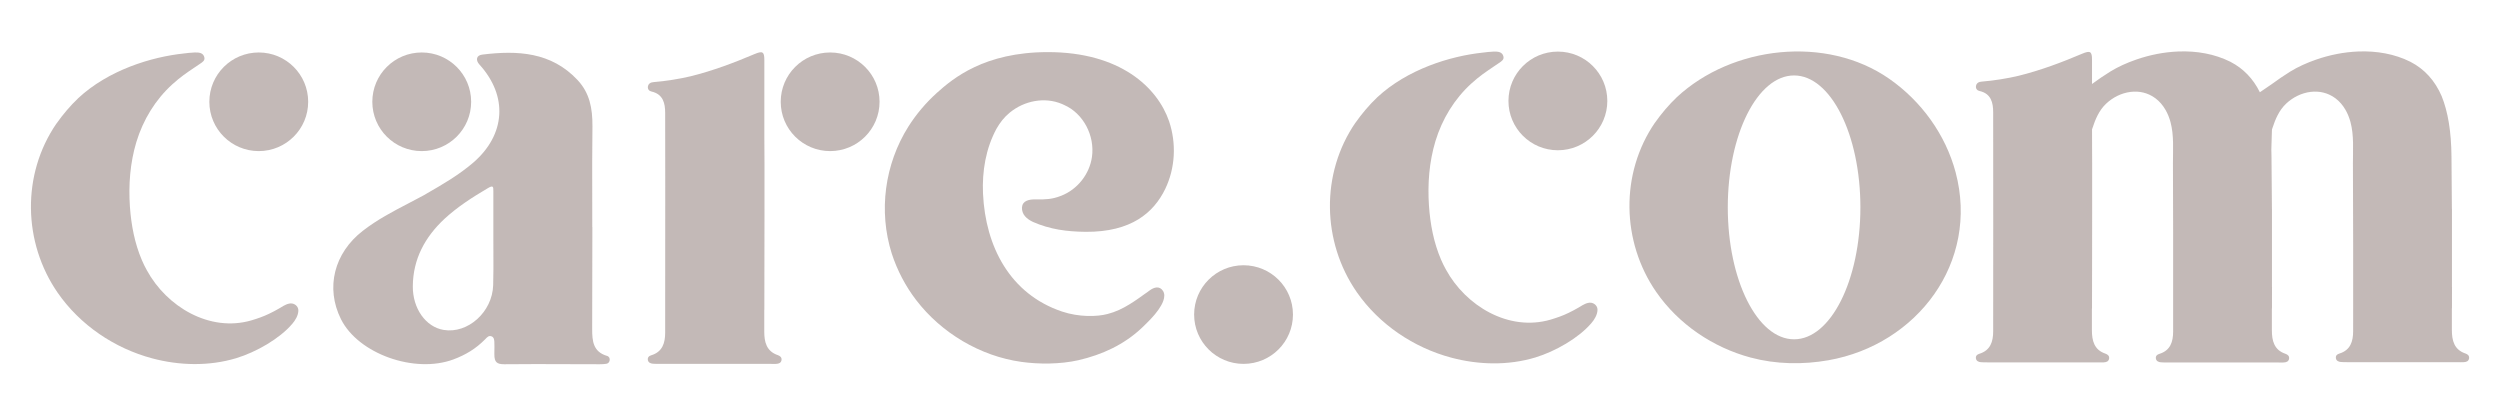 <svg xmlns="http://www.w3.org/2000/svg" width="152" height="24" viewBox="0 0 152 24" fill="none"><path d="M118.901 10.474C118.287 8.168 116.803 6.136 114.856 4.783C111.048 2.137 105.325 2.777 101.953 5.907C101.46 6.377 101.012 6.907 100.619 7.465L100.624 7.454C98.499 10.548 98.582 14.697 100.702 17.757C102.063 19.718 104.15 21.127 106.442 21.74C107.981 22.152 109.611 22.178 111.175 21.902C116.554 20.951 120.356 15.96 118.901 10.473V10.474ZM109.08 20.63C106.854 20.63 105.049 17.039 105.049 12.609C105.049 8.179 106.854 4.587 109.08 4.587C111.307 4.587 113.112 8.179 113.112 12.609C113.112 17.039 111.307 20.63 109.08 20.63Z" fill="#6B504C" fill-opacity="0.4"></path><path d="M36.906 21.638C36.054 21.389 36.004 20.721 36.004 20.009C36.004 18.992 36.007 17.942 36.01 16.895V16.892C36.013 15.848 36.016 14.806 36.016 13.798L36.01 13.792C36.01 13.236 36.009 12.681 36.008 12.125C36.004 10.644 36.001 9.163 36.021 7.685C36.027 6.57 35.85 5.648 35.108 4.858C33.509 3.158 31.462 3.058 29.332 3.318C28.961 3.356 28.901 3.655 29.15 3.925C30.892 5.841 30.743 8.182 28.779 9.883C27.901 10.639 26.915 11.207 25.923 11.78L25.747 11.882C25.448 12.043 25.151 12.198 24.857 12.352C23.876 12.862 22.928 13.357 22.051 14.04C20.32 15.382 19.777 17.491 20.729 19.402C21.78 21.511 25.205 22.731 27.567 21.853C28.32 21.572 28.928 21.202 29.481 20.644C29.489 20.636 29.497 20.628 29.506 20.62C29.511 20.614 29.517 20.608 29.523 20.602C29.62 20.5 29.724 20.392 29.874 20.445C30.046 20.501 30.057 20.694 30.057 20.843C30.064 21.024 30.062 21.172 30.059 21.32C30.058 21.394 30.057 21.467 30.057 21.544C30.057 22.024 30.212 22.146 30.66 22.146C31.979 22.131 33.235 22.136 34.51 22.141H34.51C35.155 22.143 35.804 22.146 36.469 22.146C36.607 22.146 36.735 22.14 36.867 22.118C36.967 22.102 37.044 22.03 37.066 21.919C37.089 21.787 37.039 21.676 36.906 21.638ZM29.985 17.331C29.941 18.971 28.441 20.307 26.97 20.059C25.88 19.876 25.088 18.75 25.099 17.408C25.11 15.758 25.83 14.421 27.03 13.3C27.81 12.583 28.707 12.003 29.625 11.462C29.998 11.234 29.998 11.345 29.996 11.646V11.658V11.71V14.543C29.996 14.795 29.997 15.048 29.998 15.301V15.302C30.002 15.979 30.005 16.656 29.985 17.331V17.331Z" fill="#6B504C" fill-opacity="0.4"></path><path d="M47.297 21.594C46.599 21.361 46.467 20.793 46.467 20.164V18.833H46.472C46.472 18.774 46.473 18.517 46.473 18.122C46.478 15.9 46.491 9.278 46.472 8.303V3.649C46.472 3.141 46.367 3.08 45.869 3.29C44.619 3.82 43.346 4.3 42.013 4.632C41.36 4.792 40.419 4.941 39.75 4.991C39.573 5.001 39.418 5.073 39.391 5.272C39.374 5.432 39.474 5.537 39.612 5.565C40.32 5.725 40.442 6.283 40.442 6.862C40.449 9.79 40.447 12.821 40.444 15.817V15.824C40.443 17.307 40.442 18.781 40.442 20.23C40.442 20.848 40.281 21.39 39.601 21.599C39.451 21.643 39.363 21.732 39.391 21.892C39.418 22.041 39.551 22.102 39.689 22.113C39.816 22.124 39.955 22.124 40.087 22.124H46.837C46.876 22.124 46.914 22.125 46.952 22.126C47.029 22.129 47.105 22.131 47.186 22.124C47.346 22.118 47.49 22.069 47.518 21.887C47.535 21.727 47.435 21.644 47.297 21.594L47.297 21.594Z" fill="#6B504C" fill-opacity="0.4"></path><path d="M25.642 9.187C27.301 9.187 28.646 7.845 28.646 6.189C28.646 4.532 27.301 3.19 25.642 3.19C23.982 3.19 22.637 4.532 22.637 6.189C22.637 7.845 23.982 9.187 25.642 9.187Z" fill="#6B504C" fill-opacity="0.4"></path><path d="M17.758 18.452C17.52 18.418 17.253 18.583 17.09 18.684C17.067 18.698 17.046 18.711 17.027 18.722C17.005 18.735 16.977 18.75 16.947 18.767C16.794 18.854 16.559 18.987 16.374 19.07C16.026 19.241 15.655 19.368 15.284 19.479C12.74 20.218 10.128 18.64 8.928 16.431C8.817 16.232 8.717 16.033 8.629 15.823C8.186 14.791 7.976 13.675 7.898 12.555C7.81 11.235 7.909 9.905 8.291 8.635C8.701 7.288 9.442 6.067 10.482 5.123C10.96 4.689 11.323 4.444 11.827 4.104L11.828 4.104H11.828C11.907 4.051 11.989 3.995 12.076 3.936C12.103 3.918 12.129 3.9 12.155 3.883C12.324 3.771 12.468 3.675 12.425 3.489C12.364 3.207 12.093 3.18 11.822 3.191C11.689 3.191 11.23 3.241 11.18 3.251C9.177 3.461 6.582 4.273 4.762 5.963C4.27 6.432 3.821 6.962 3.429 7.52L3.434 7.508C1.31 10.6 1.393 14.747 3.512 17.806C4.873 19.766 6.959 21.174 9.249 21.787C10.903 22.229 12.702 22.278 14.367 21.776C15.579 21.406 17 20.594 17.77 19.689C17.952 19.479 18.129 19.186 18.14 18.899C18.151 18.667 17.98 18.491 17.759 18.452L17.758 18.452Z" fill="#6B504C" fill-opacity="0.4"></path><path d="M15.733 3.19C14.073 3.19 12.728 4.532 12.728 6.189C12.728 7.845 14.073 9.187 15.733 9.187C17.392 9.187 18.737 7.845 18.737 6.189C18.737 4.532 17.392 3.19 15.733 3.19Z" fill="#6B504C" fill-opacity="0.4"></path><path d="M50.472 3.19C48.813 3.19 47.468 4.532 47.468 6.189C47.468 7.845 48.813 9.187 50.472 9.187C52.132 9.187 53.477 7.845 53.477 6.189C53.477 4.532 52.132 3.19 50.472 3.19Z" fill="#6B504C" fill-opacity="0.4"></path><path d="M96.746 18.407C96.508 18.373 96.24 18.539 96.077 18.64C96.054 18.654 96.033 18.667 96.015 18.678C95.992 18.691 95.965 18.706 95.935 18.723C95.782 18.81 95.547 18.943 95.362 19.026C95.013 19.197 94.642 19.324 94.271 19.435C91.725 20.175 89.112 18.595 87.911 16.386C87.8 16.186 87.701 15.988 87.612 15.778C87.169 14.745 86.959 13.629 86.881 12.507C86.793 11.187 86.892 9.855 87.274 8.585C87.684 7.237 88.425 6.016 89.466 5.071C89.945 4.637 90.307 4.392 90.811 4.052L90.812 4.051H90.812C90.891 3.998 90.974 3.942 91.061 3.883C91.087 3.865 91.114 3.847 91.14 3.83C91.308 3.718 91.452 3.622 91.409 3.436C91.348 3.154 91.077 3.127 90.806 3.137C90.673 3.137 90.213 3.187 90.163 3.198C88.16 3.408 85.563 4.22 83.742 5.911C83.249 6.38 82.801 6.91 82.408 7.469L82.413 7.457C80.288 10.551 80.371 14.7 82.491 17.761C83.853 19.722 85.94 21.131 88.232 21.744C89.887 22.186 91.686 22.236 93.352 21.733C94.564 21.363 95.987 20.551 96.757 19.645C96.939 19.435 97.117 19.142 97.128 18.855C97.139 18.623 96.967 18.446 96.746 18.407Z" fill="#6B504C" fill-opacity="0.4"></path><path d="M94.719 3.137C93.059 3.137 91.714 4.479 91.714 6.137C91.714 7.794 93.059 9.136 94.719 9.136C96.38 9.136 97.725 7.794 97.725 6.137C97.725 4.479 96.38 3.137 94.719 3.137Z" fill="#6B504C" fill-opacity="0.4"></path><path d="M63.712 3.168C59.839 3.168 57.936 4.775 56.973 5.636C56.304 6.238 55.712 6.934 55.23 7.696C53.786 9.987 53.405 12.836 54.218 15.415C54.55 16.431 55.048 17.391 55.701 18.242C57.228 20.24 59.596 21.654 62.097 22.002C63.148 22.151 64.459 22.151 65.56 21.902C67.004 21.571 68.348 20.953 69.427 19.931L69.466 19.894C69.813 19.558 70.168 19.215 70.44 18.821C70.639 18.54 70.932 18.032 70.711 17.689C70.501 17.358 70.158 17.469 69.909 17.651C69.804 17.726 69.707 17.796 69.615 17.862C69.267 18.111 68.999 18.305 68.675 18.501C68.255 18.761 67.817 18.971 67.336 19.092C66.689 19.263 65.599 19.285 64.575 18.943C61.4 17.877 59.917 14.984 59.767 11.776C59.706 10.418 59.933 9.037 60.586 7.828C60.797 7.458 61.057 7.121 61.388 6.851C62.273 6.122 63.513 5.879 64.564 6.32C64.584 6.327 64.617 6.343 64.647 6.358C64.667 6.368 64.686 6.377 64.697 6.381C65.859 6.889 66.578 8.242 66.39 9.55C66.24 10.583 65.521 11.511 64.52 11.903C63.943 12.128 63.557 12.126 63.064 12.124H62.973L62.91 12.123C62.589 12.123 62.163 12.195 62.141 12.604L62.135 12.593C62.113 13.046 62.423 13.311 62.804 13.493C63.834 13.946 64.857 14.084 66.019 14.095C68.78 14.111 70.141 12.935 70.843 11.494C71.463 10.213 71.529 8.706 71.081 7.375C70.367 5.299 68.088 3.168 63.712 3.168L63.712 3.168Z" fill="#6B504C" fill-opacity="0.4"></path><path d="M75.607 16.127C73.948 16.127 72.603 17.469 72.603 19.125C72.603 20.782 73.948 22.124 75.607 22.124C77.267 22.124 78.612 20.782 78.612 19.125C78.612 17.469 77.267 16.127 75.607 16.127Z" fill="#6B504C" fill-opacity="0.4"></path><path d="M149.901 21.493C149.207 21.262 149.074 20.695 149.074 20.068V18.742H149.08C149.08 18.657 149.081 18.166 149.082 17.437H149.079V12.692H149.075L149.05 9.51C149.038 8.016 148.838 6.794 148.453 5.845C148.043 4.896 147.411 4.201 146.556 3.759C145.588 3.273 144.49 3.088 143.392 3.13C142.513 3.163 141.634 3.341 140.82 3.624C140.27 3.816 139.722 4.057 139.243 4.354C138.866 4.589 138.498 4.839 138.141 5.103L137.4 5.609C136.991 4.781 136.395 4.164 135.613 3.759C134.645 3.273 133.548 3.088 132.449 3.13C131.571 3.163 130.691 3.341 129.877 3.624C129.327 3.816 128.779 4.057 128.301 4.354C127.923 4.589 127.556 4.839 127.199 5.103C127.197 5.104 127.195 5.105 127.194 5.107C127.194 4.612 127.194 4.117 127.194 3.624C127.194 3.131 127.089 3.057 126.593 3.267C125.347 3.795 124.079 4.273 122.75 4.603C122.1 4.763 121.163 4.911 120.496 4.961C120.319 4.972 120.165 5.043 120.137 5.242C120.121 5.401 120.22 5.506 120.358 5.533C121.063 5.693 121.185 6.249 121.185 6.826C121.195 11.189 121.185 15.783 121.185 20.145C121.185 20.761 121.025 21.3 120.347 21.509C120.198 21.553 120.11 21.642 120.137 21.801C120.165 21.95 120.297 22.01 120.435 22.021C120.562 22.032 120.7 22.032 120.832 22.032H127.557C127.673 22.032 127.783 22.043 127.905 22.032C128.064 22.026 128.208 21.977 128.236 21.795C128.252 21.636 128.153 21.553 128.015 21.504C127.321 21.273 127.188 20.706 127.188 20.079V18.753H127.194C127.194 18.568 127.194 18.384 127.195 18.199C127.196 17.449 127.198 16.699 127.199 15.949C127.201 14.93 127.202 13.91 127.203 12.89C127.204 11.93 127.204 10.969 127.203 10.008C127.202 9.663 127.201 9.318 127.199 8.973C127.198 8.605 127.197 8.236 127.196 7.867C127.202 7.848 127.208 7.829 127.215 7.81C127.394 7.258 127.62 6.712 128.05 6.306C128.458 5.921 128.985 5.654 129.545 5.587C129.675 5.571 129.806 5.567 129.936 5.573C130.188 5.587 130.436 5.646 130.666 5.749C130.802 5.81 130.93 5.886 131.049 5.975C131.3 6.162 131.503 6.404 131.66 6.675C131.795 6.907 131.896 7.161 131.966 7.42C132.185 8.234 132.113 9.094 132.115 9.93C132.117 10.765 132.12 11.601 132.122 12.437L132.127 14.25V18.281C132.127 18.908 132.127 19.532 132.127 20.152C132.127 20.771 131.967 21.307 131.289 21.516C131.14 21.56 131.052 21.648 131.079 21.808C131.107 21.956 131.239 22.017 131.377 22.028C131.504 22.039 131.642 22.039 131.774 22.039H138.499C138.615 22.039 138.725 22.05 138.847 22.039C139.006 22.033 139.15 21.983 139.178 21.802C139.194 21.643 139.095 21.56 138.957 21.511C138.263 21.279 138.13 20.713 138.13 20.086V18.76H138.136C138.136 18.675 138.137 18.183 138.138 17.455H138.135V12.71H138.133L138.107 9.509C138.106 9.359 138.102 9.212 138.097 9.067L138.098 9.069L138.135 7.879C138.142 7.856 138.15 7.832 138.157 7.809C138.337 7.257 138.563 6.711 138.993 6.305C139.401 5.92 139.928 5.654 140.488 5.586C140.617 5.571 140.748 5.566 140.878 5.573C141.13 5.586 141.379 5.646 141.609 5.749C141.745 5.809 141.873 5.886 141.992 5.974C142.243 6.161 142.446 6.403 142.603 6.674C142.738 6.907 142.839 7.161 142.909 7.42C143.128 8.233 143.055 9.093 143.058 9.929C143.06 10.765 143.062 11.601 143.065 12.436L143.072 14.945C143.072 14.951 143.072 14.975 143.072 15.009V18.262C143.071 18.89 143.071 19.514 143.071 20.133C143.071 20.753 142.911 21.288 142.233 21.497C142.084 21.541 141.996 21.629 142.024 21.789C142.051 21.938 142.184 21.998 142.322 22.009C142.448 22.02 142.586 22.02 142.718 22.02H149.444C149.56 22.02 149.67 22.031 149.791 22.02C149.951 22.014 150.094 21.965 150.122 21.783C150.139 21.624 150.039 21.541 149.902 21.492L149.901 21.493Z" fill="#6B504C" fill-opacity="0.4"></path></svg>